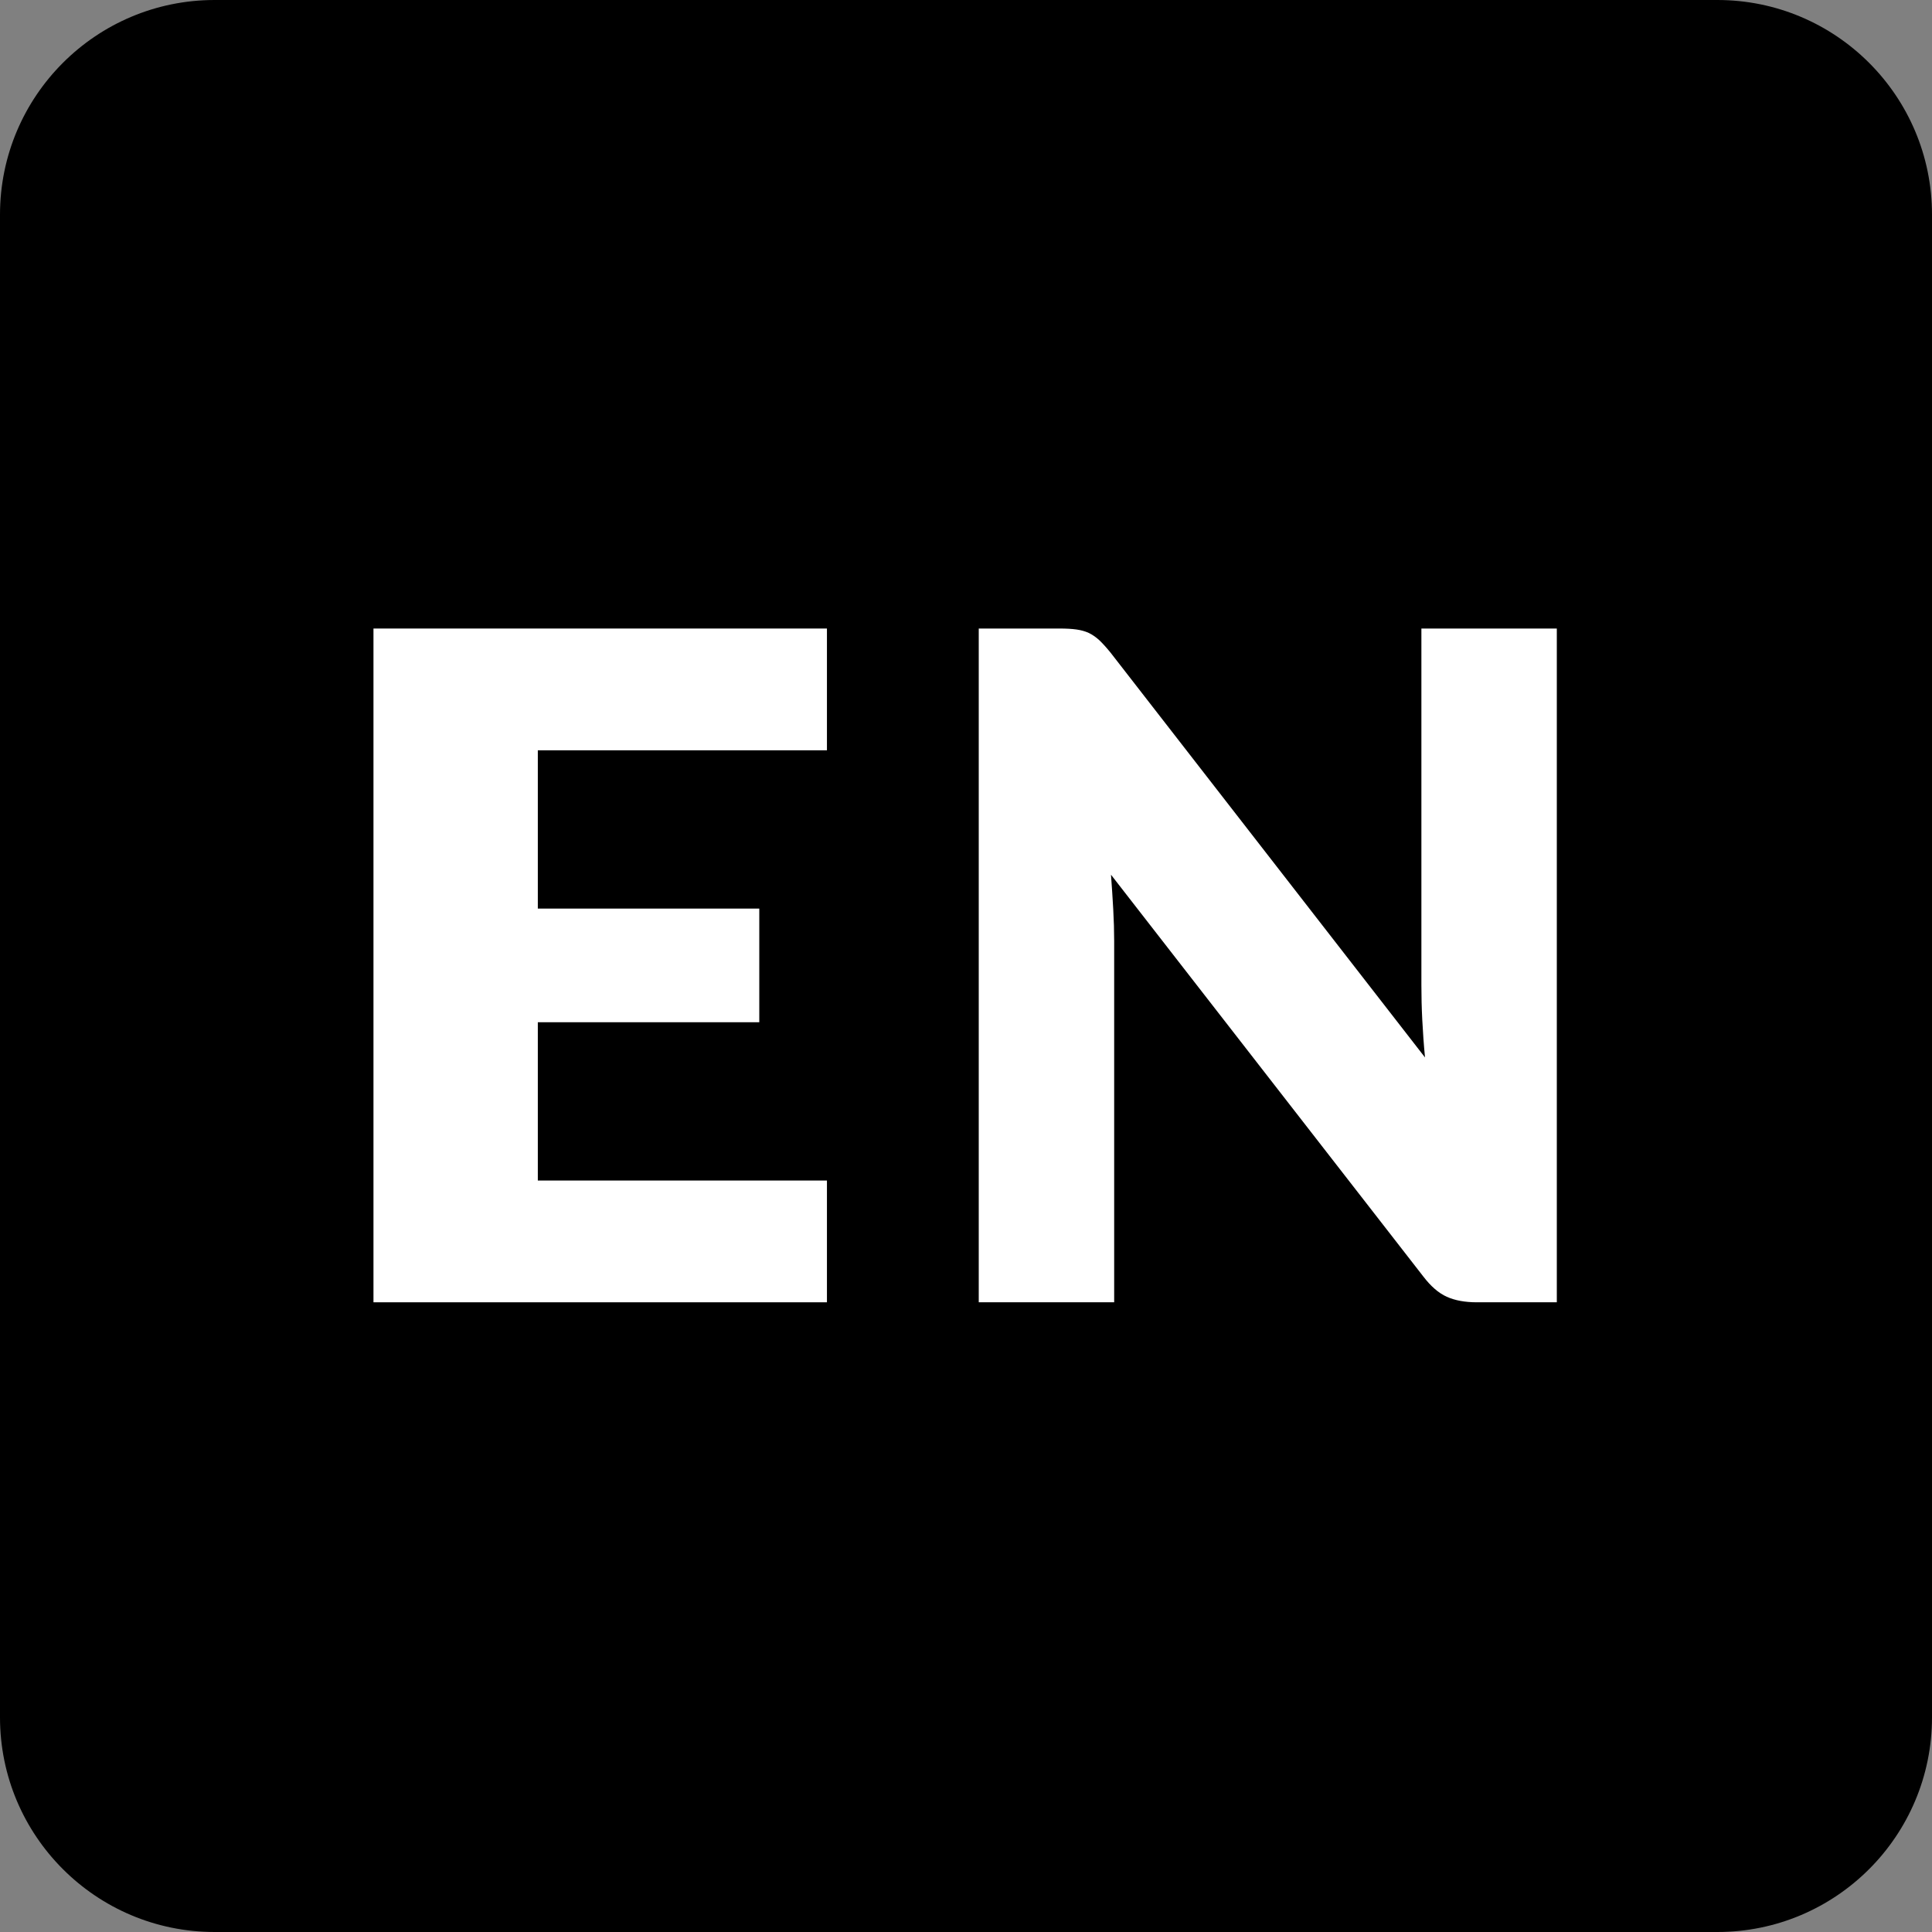 <?xml version="1.0" standalone="no"?><!-- Generator: Adobe Fireworks CS6, Export SVG Extension by Aaron Beall (http://fireworks.abeall.com) . Version: 0.6.1  --><!DOCTYPE svg PUBLIC "-//W3C//DTD SVG 1.1//EN" "http://www.w3.org/Graphics/SVG/1.1/DTD/svg11.dtd"><svg id="Untitled-%u30DA%u30FC%u30B8%201" viewBox="0 0 512 512" style="background-color:#ffffff00" version="1.1"	xmlns="http://www.w3.org/2000/svg" xmlns:xlink="http://www.w3.org/1999/xlink" xml:space="preserve"	x="0px" y="0px" width="512px" height="512px"><rect x="0" y="0" width="512" height="512" fill="#808080" stroke="none"/>	<g id="%u30EC%u30A4%u30E4%u30FC%201">		<path d="M 56.889 0 L 455.111 0 C 486.531 0 512 25.47 512 56.889 L 512 455.111 C 512 486.53 486.531 512 455.111 512 L 56.889 512 C 25.469 512 0 486.53 0 455.111 L 0 56.889 C 0 25.47 25.469 0 56.889 0 Z" fill="#000000"/>		<g>			<path d="M 98.974 166.567 L 98.974 345.121 L 219.148 345.121 L 219.148 312.853 L 142.527 312.853 L 142.527 270.903 L 201.218 270.903 L 201.218 240.785 L 142.527 240.785 L 142.527 198.836 L 219.148 198.836 L 219.148 166.567 L 98.974 166.567 L 98.974 166.567 Z" fill="#ffffff"/>			<path d="M 280.806 166.567 L 259.379 166.567 L 259.379 345.121 L 295.267 345.121 L 295.267 249.357 C 295.267 246.735 295.184 243.945 295.019 240.953 C 294.854 237.978 294.656 234.936 294.425 231.81 L 377.163 338.247 C 379.16 340.869 381.24 342.684 383.419 343.659 C 385.582 344.634 388.24 345.121 391.376 345.121 L 412.572 345.121 L 412.572 166.567 L 376.684 166.567 L 376.684 261.105 C 376.684 263.962 376.75 267.021 376.915 270.247 C 377.08 273.474 377.311 276.802 377.641 280.231 L 294.293 172.936 C 293.17 171.558 292.163 170.449 291.288 169.626 C 290.397 168.819 289.473 168.18 288.515 167.726 C 287.558 167.289 286.468 166.987 285.263 166.819 C 284.058 166.651 282.572 166.567 280.806 166.567 L 280.806 166.567 Z" fill="#ffffff"/>		</g>	</g></svg>